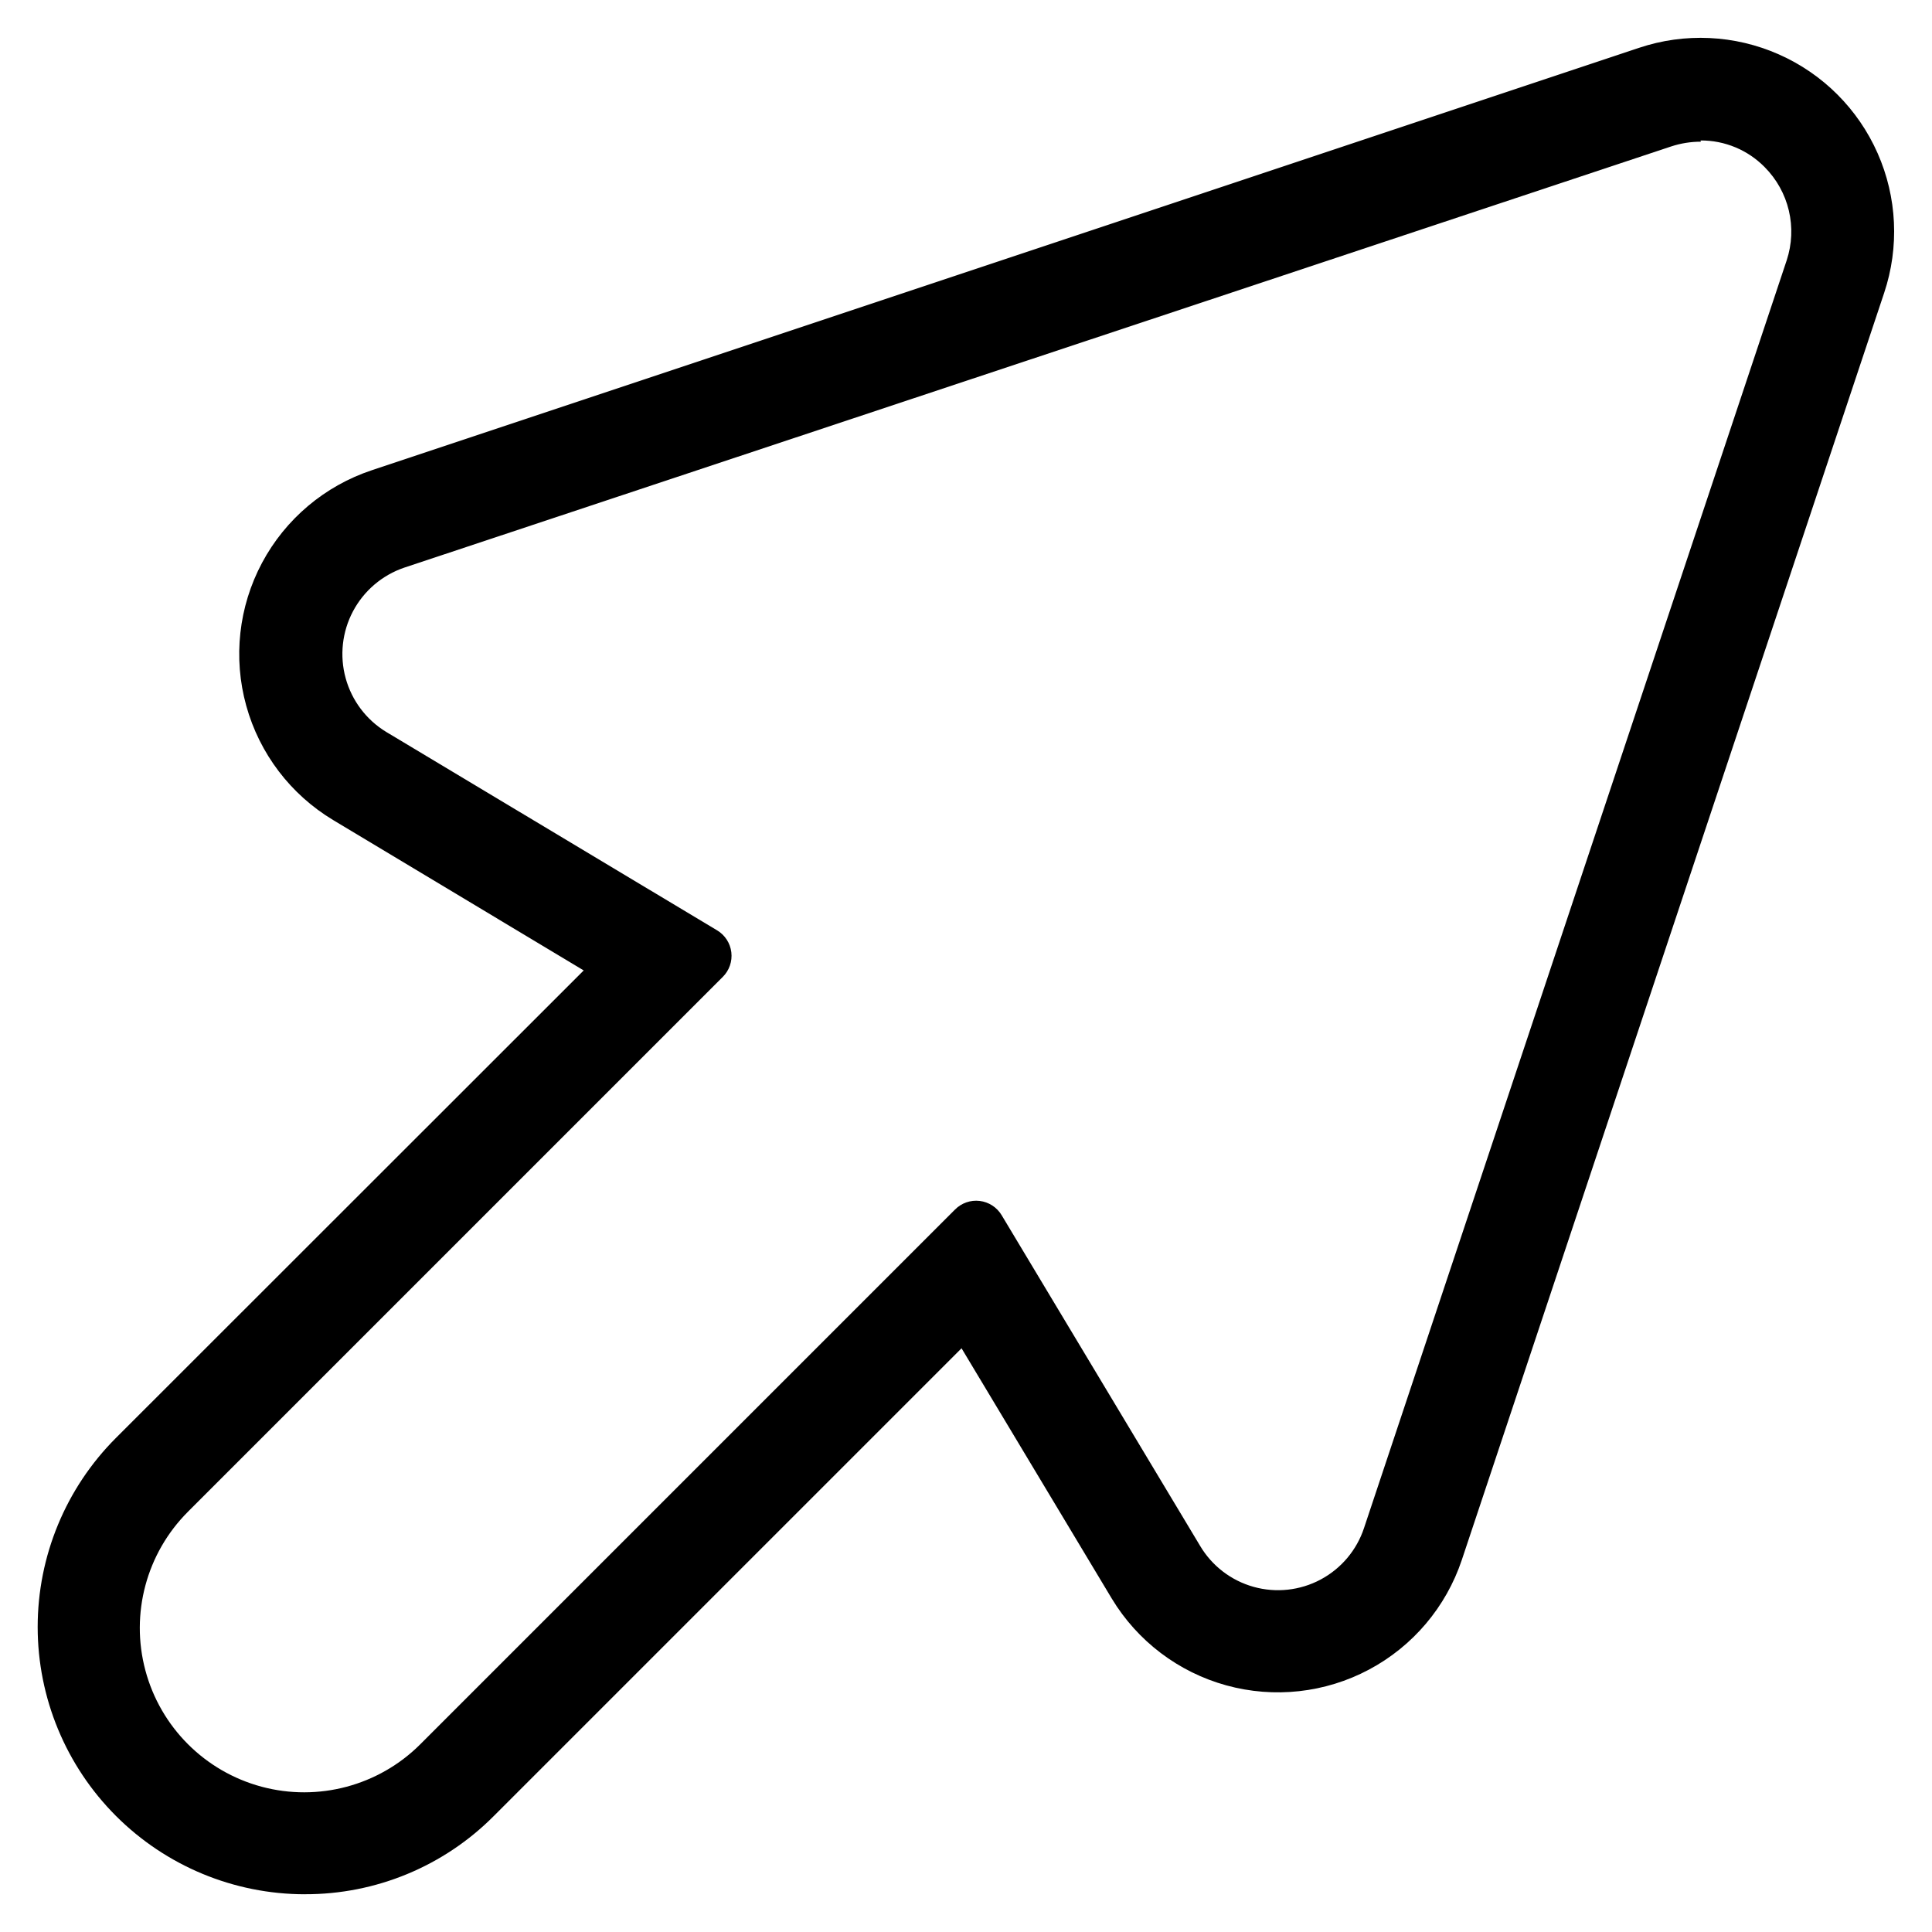 <?xml version="1.0" encoding="UTF-8"?>
<!-- Uploaded to: ICON Repo, www.iconrepo.com, Generator: ICON Repo Mixer Tools -->
<svg fill="#000000" width="800px" height="800px" version="1.1" viewBox="144 144 512 512" xmlns="http://www.w3.org/2000/svg">
 <path d="m224.77 646c-18.777-0.016-36.781-7.488-50.051-20.77-13.273-13.285-20.73-31.293-20.734-50.07 0-18.777 7.449-36.789 20.723-50.074l123.98-123.91-66.363-39.832c-11.293-6.773-19.551-17.625-23.066-30.316-3.516-12.688-2.019-26.242 4.18-37.863 6.195-11.617 16.621-20.406 29.121-24.555l335.82-111.94c12.121-4.051 25.32-3.434 37.012 1.734 11.688 5.164 21.031 14.508 26.195 26.199 5.168 11.688 5.785 24.887 1.738 37.008l-111.94 335.82c-4.184 12.469-12.98 22.855-24.59 29.031-11.605 6.176-25.141 7.672-37.816 4.176-12.672-3.496-23.527-11.719-30.328-22.973l-39.832-66.359-123.98 123.98c-13.25 13.312-31.281 20.77-50.066 20.703zm369.98-464.45h0.004c-2.676-0.004-5.332 0.422-7.875 1.258l-335.74 111.62c-5.836 1.98-10.695 6.117-13.586 11.559-2.887 5.445-3.586 11.789-1.953 17.73 1.633 5.945 5.473 11.039 10.738 14.246l87.695 52.582c2.09 1.25 3.484 3.394 3.777 5.812 0.293 2.418-0.551 4.836-2.281 6.547l-141.7 141.7v0.004c-11.012 10.996-15.32 27.031-11.301 42.062 4.016 15.035 15.75 26.781 30.777 30.82 15.031 4.035 31.07-0.25 42.082-11.246l141.7-141.7c1.711-1.734 4.129-2.578 6.547-2.285 2.418 0.293 4.562 1.688 5.812 3.777l52.586 87.617c3.148 5.316 8.227 9.211 14.176 10.875 5.949 1.668 12.312 0.977 17.766-1.93s9.574-7.801 11.512-13.668l112.02-335.98c1.391-4.246 1.586-8.793 0.559-13.141-1.027-4.348-3.238-8.328-6.387-11.5-4.473-4.566-10.609-7.121-17.004-7.086z"/>
</svg>